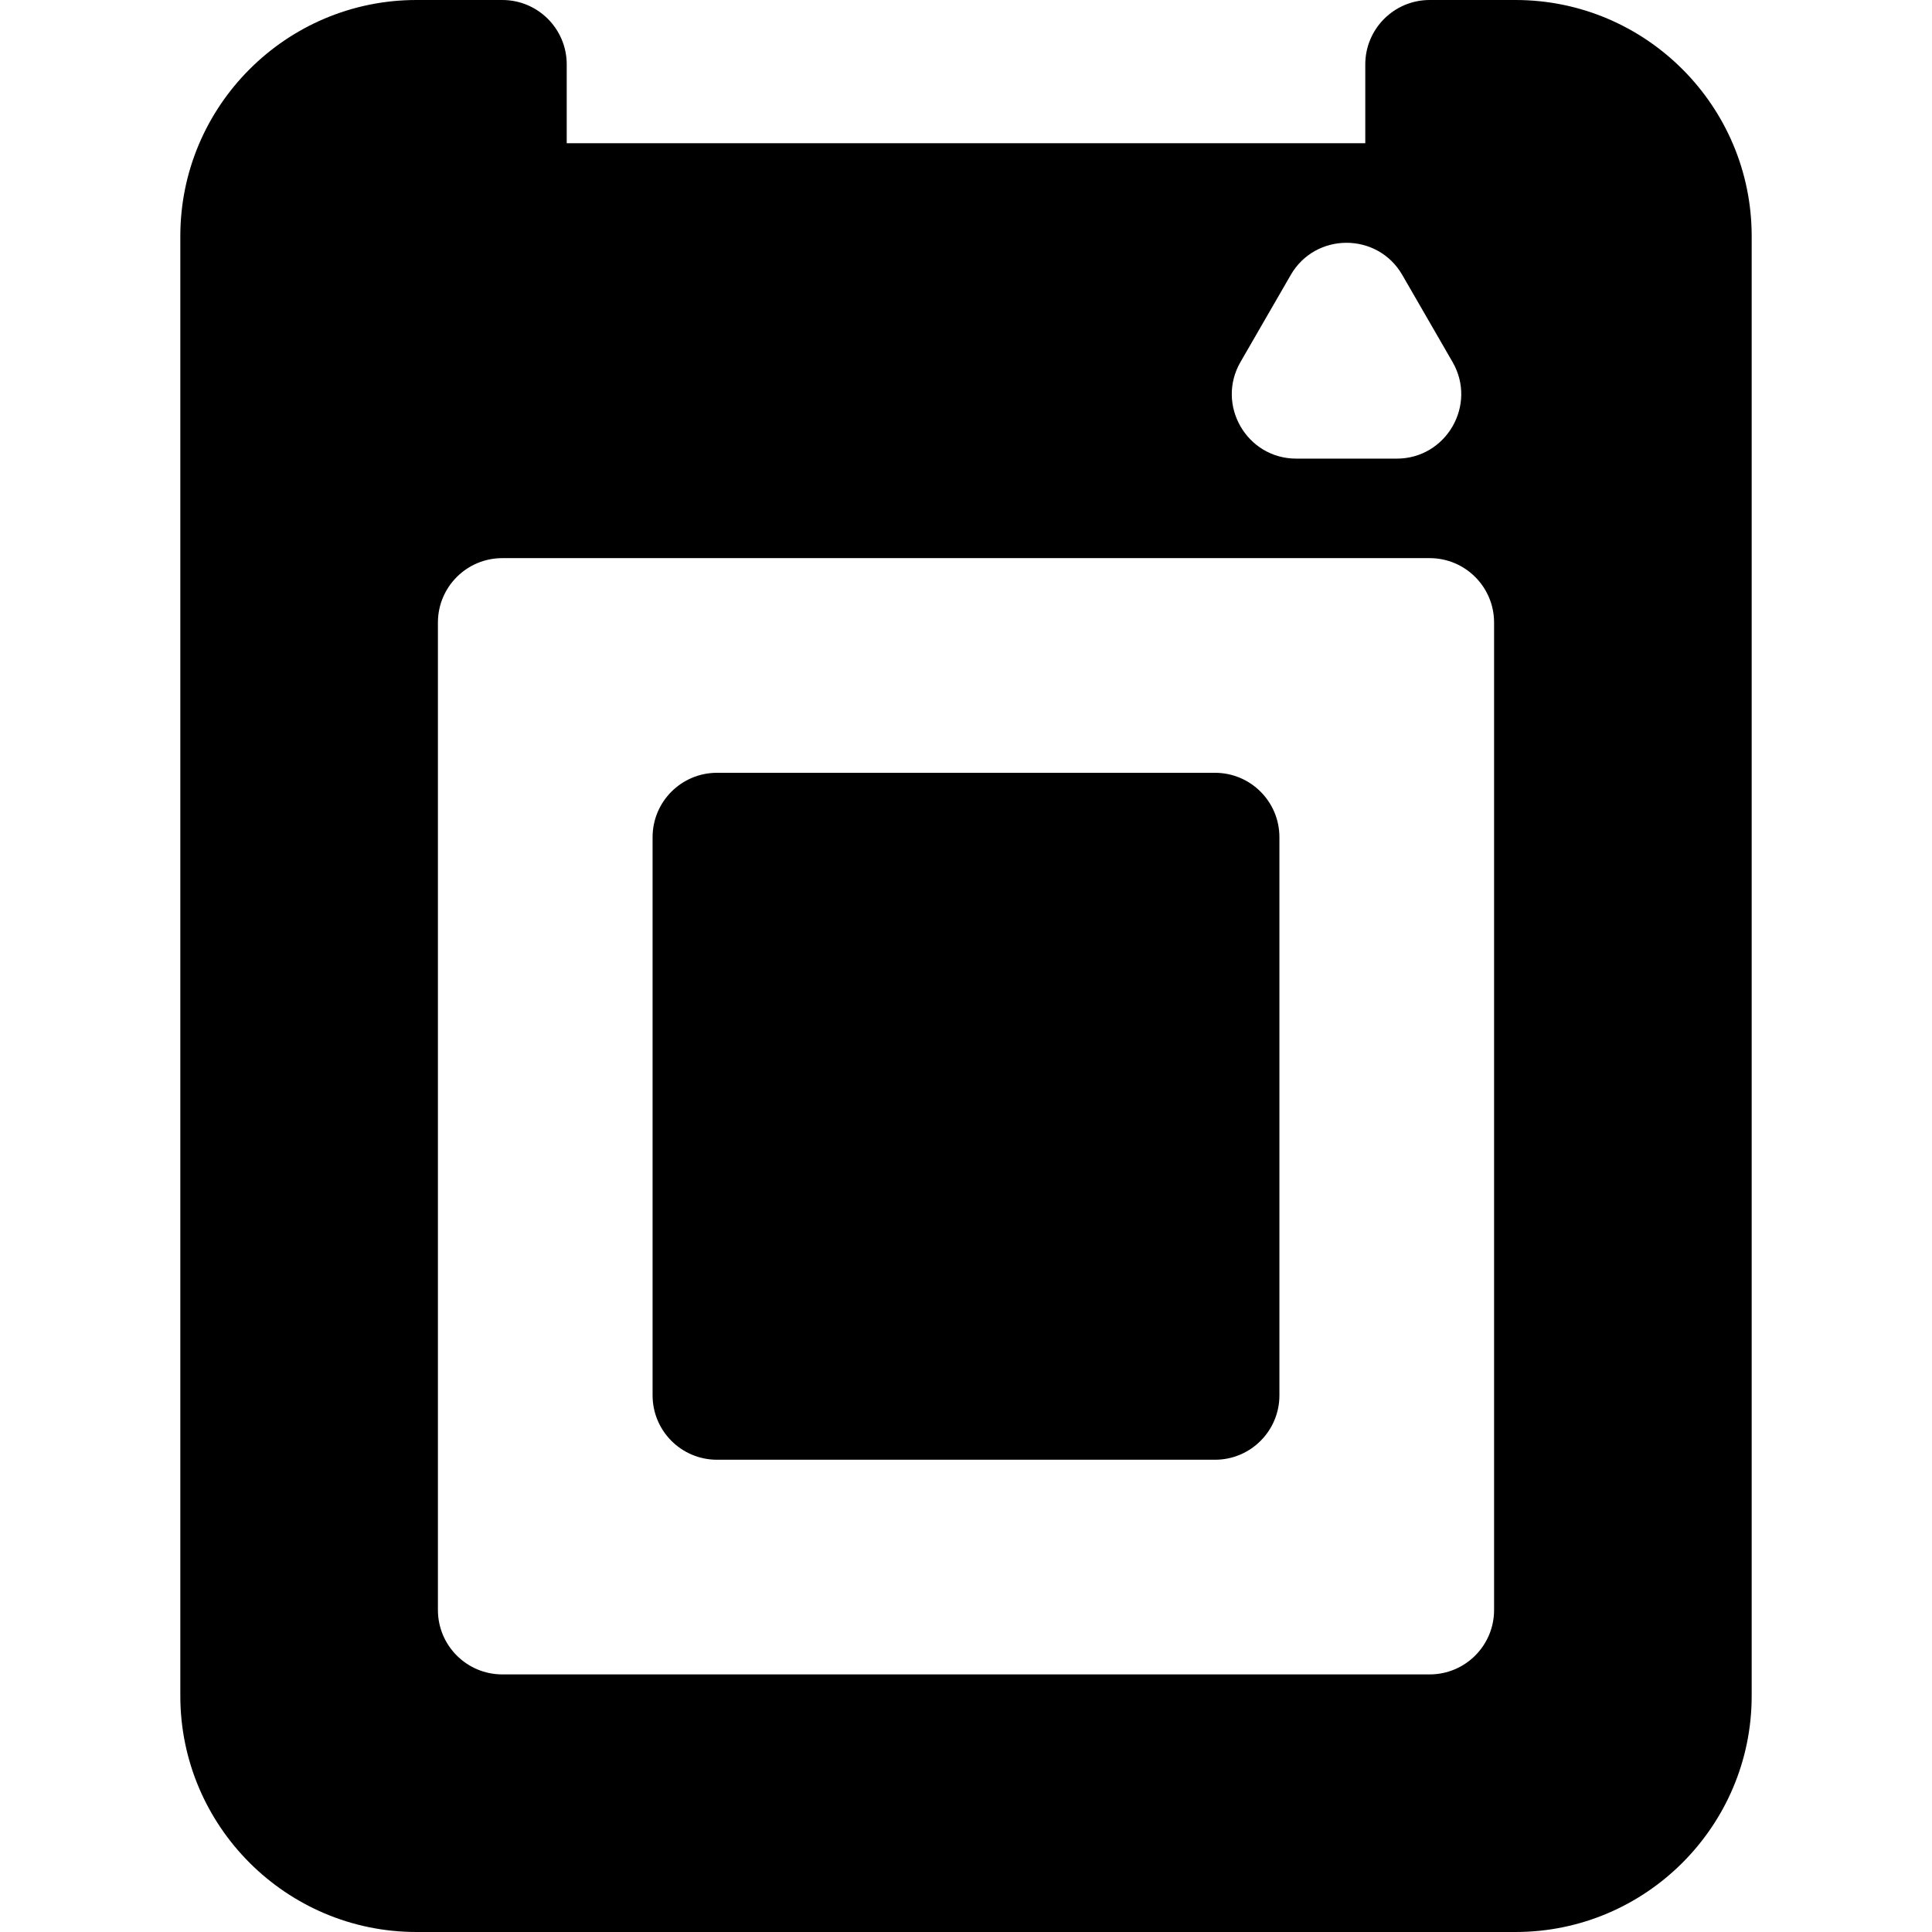 <?xml version="1.0" encoding="iso-8859-1"?>
<!-- Uploaded to: SVG Repo, www.svgrepo.com, Generator: SVG Repo Mixer Tools -->
<svg fill="#000000" height="800px" width="800px" version="1.1" id="Layer_1" xmlns="http://www.w3.org/2000/svg" xmlns:xlink="http://www.w3.org/1999/xlink" 
	 viewBox="0 0 512 512" xml:space="preserve">
<g>
	<g>
		<g>
			<path d="M321.991,204.8H190.009c-9.425,0-17.067,7.641-17.067,17.067v147.911c0,9.425,7.641,17.067,17.067,17.067h131.982
				c9.425,0,17.067-7.641,17.067-17.067V221.867C339.058,212.441,331.416,204.8,321.991,204.8z"/>
			<path d="M401.636,0H378.88c-9.425,0-17.067,7.641-17.067,17.067v20.892H150.187V17.067C150.187,7.641,142.545,0,133.12,0h-22.756
				C75.859,0,47.787,28.072,47.787,62.578v386.844c0,34.505,28.072,62.578,62.578,62.578h291.271
				c34.505,0,62.578-28.072,62.578-62.578V62.578C464.213,28.072,436.141,0,401.636,0z M328.739,95.94l13.322-23.075
				c6.565-11.372,23.007-11.353,29.56,0l13.322,23.075c6.566,11.372-1.67,25.6-14.78,25.6h-26.645
				C330.388,121.54,322.185,107.291,328.739,95.94z M395.947,426.667c0,9.425-7.641,17.067-17.067,17.067H133.12
				c-9.425,0-17.067-7.641-17.067-17.067V164.978c0-9.425,7.641-17.067,17.067-17.067h245.76c9.425,0,17.067,7.641,17.067,17.067
				V426.667z"/>
		</g>
	</g>
</g>
</svg>